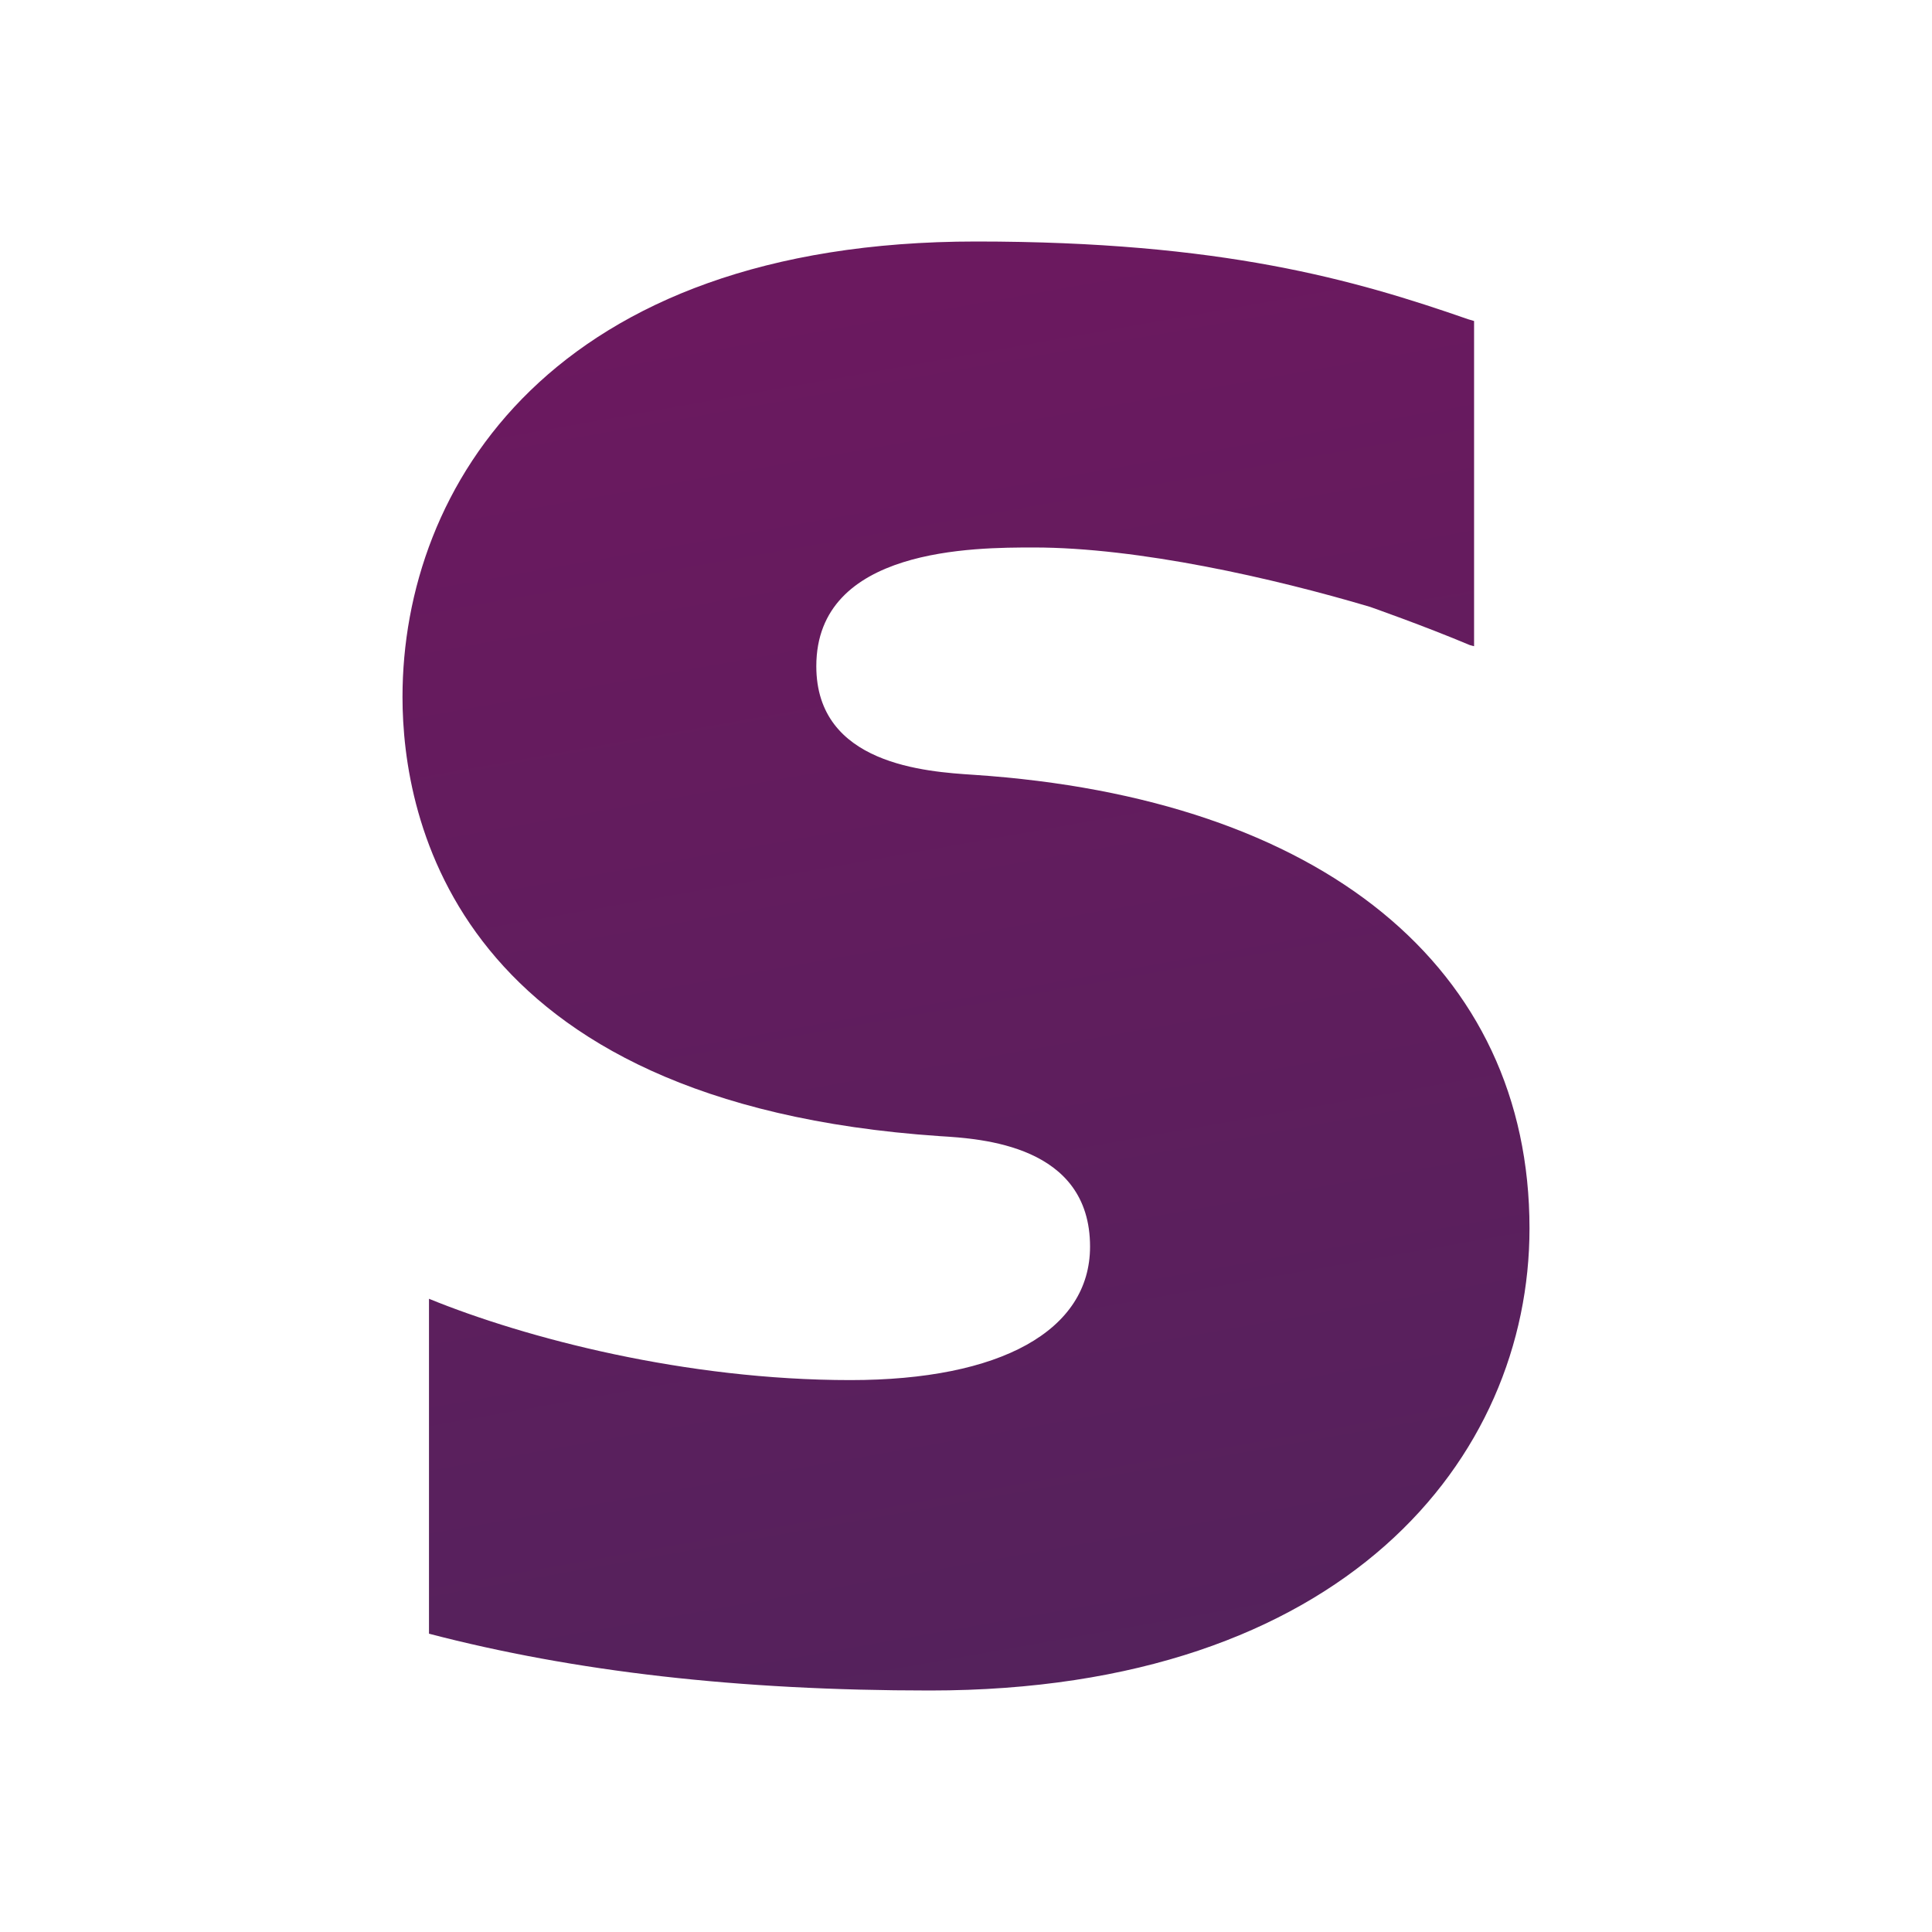 <svg width="48" height="48" fill="none" xmlns="http://www.w3.org/2000/svg"><path fill-rule="evenodd" clip-rule="evenodd" d="M24.192 19.25c-1.18-.077-3.911-.252-3.911-2.698 0-2.95 3.932-2.95 5.408-2.95 2.593 0 5.952.762 8.351 1.476 0 0 1.338.469 2.477.949l.106.028v-8.08l-.146-.043C33.647 6.947 30.355 6 24.252 6 13.729 6 10 12.095 10 17.317c0 3.01 1.298 10.093 13.349 10.91 1.022.063 3.733.218 3.733 2.745 0 2.086-2.22 3.316-5.953 3.316-4.092 0-8.06-1.037-10.471-2.02v8.321C14.267 41.53 18.335 42 23.103 42 33.392 42 38 36.233 38 30.518c0-6.48-5.157-10.692-13.808-11.268z" fill="url(#paint0_linear)"/><defs><linearGradient id="paint0_linear" x1="40.327" y1="3.918" x2="48.66" y2="50.907" gradientUnits="userSpaceOnUse"><stop stop-color="#6B195F"/><stop offset="1" stop-color="#4C255B"/></linearGradient></defs></svg>